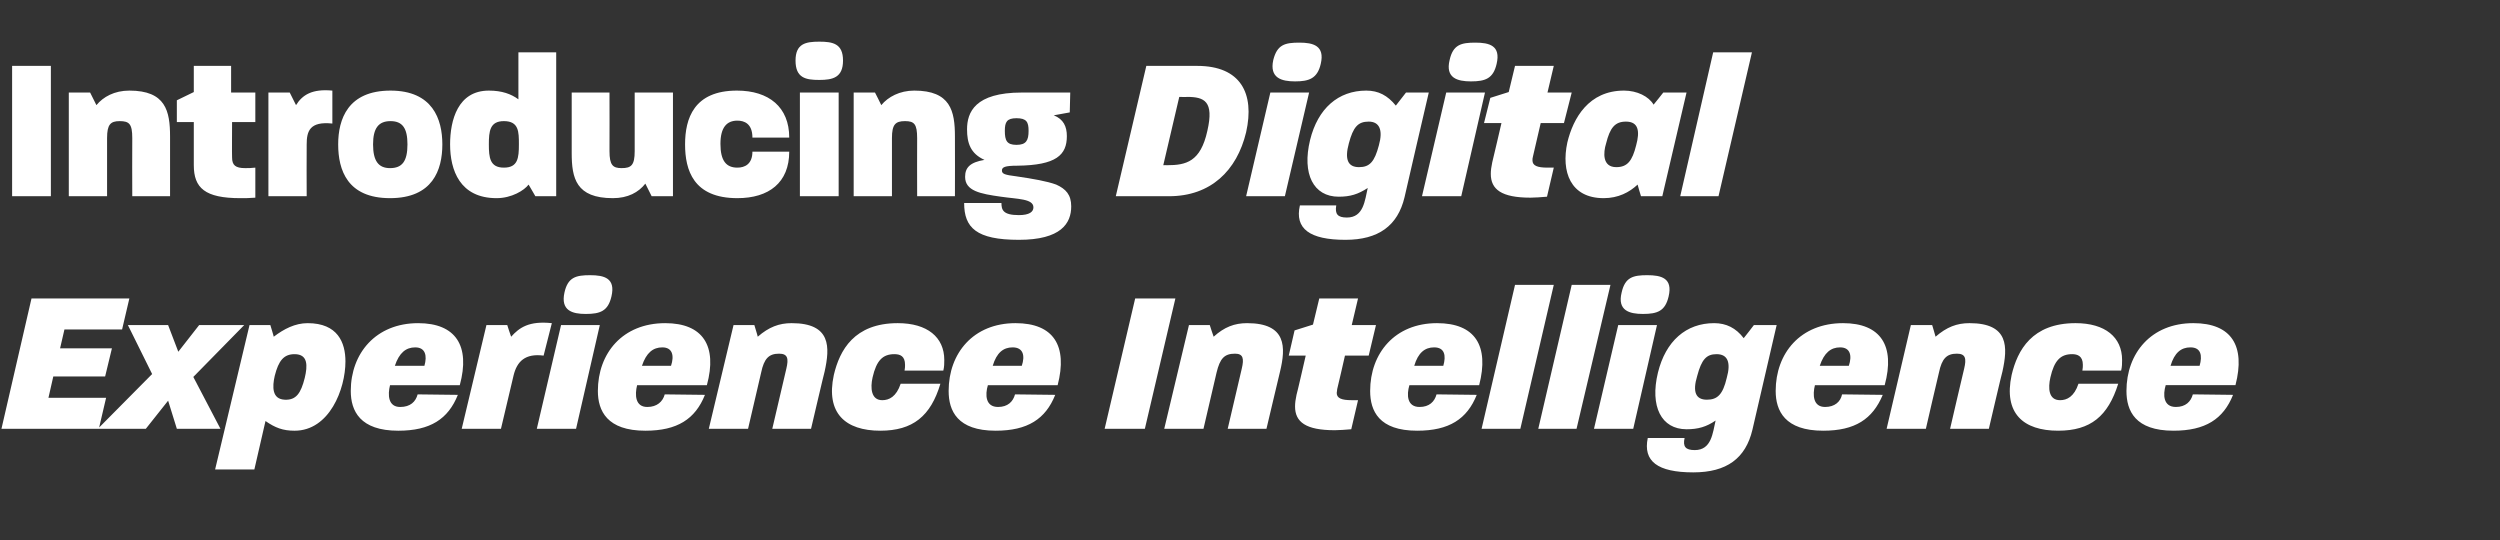 <?xml version="1.0" standalone="no"?><!DOCTYPE svg PUBLIC "-//W3C//DTD SVG 1.1//EN" "http://www.w3.org/Graphics/SVG/1.1/DTD/svg11.dtd"><svg xmlns="http://www.w3.org/2000/svg" version="1.1" width="516px" height="111.5px" viewBox="0 -9 516 111.5" style="top:-9px"><rect x="0" y="-9" width="516" height="111.5" fill="#333333" stroke="none"/><desc>Introducing Digital Experience Intelligence</desc><defs/><g id="Polygon46008"><path d="m6.5 52.6l20.2 0l-1.5 6.4l-11.9 0l-.9 3.9l10.7 0l-1.4 5.8l-10.7 0l-1 4.4l11.9 0l-1.5 6.4l-20.1 0l6.2-26.9zm24.9 15.6l-5-10.1l8.3 0l2.1 5.5l4.3-5.5l9.3 0l-10.5 10.7l5.6 10.7l-9 0l-1.8-5.8l-4.6 5.8l-9.9 0l11.2-11.3zm20.1-10.1l4.3 0c0 0 .74 2.42.7 2.4c2.1-1.6 4.4-2.8 7-2.8c6.2 0 7.8 4 7.8 7.9c0 5.7-3.3 14.3-10.5 14.3c-2.4 0-4-.6-6-2c.01-.04-2.3 10-2.3 10l-8.1 0l7.1-29.8zm7.3 15.4c2.3.1 3.3-1.3 4.1-4.5c.6-2.5.7-4.9-2.1-4.9c-2.2 0-3.3 1.3-4.1 4.5c-.5 2.2-.6 4.8 2.1 4.9zm13.6-1.8c0-7.8 5.2-14 13.9-14c7.8 0 10.8 4.7 8.6 12.8c0 0-14.4 0-14.4 0c-.5 2-.4 4.5 2.1 4.5c2.1 0 3.2-1.1 3.6-2.6c0 0 8.3.1 8.3.1c-2 5-5.7 7.4-12.3 7.4c-7.9 0-9.8-4.1-9.8-8.2zm15.2-5.2c.6-2.1.2-3.8-1.9-3.8c-1.9 0-3.3 1.1-4.2 3.8c0 0 6.1 0 6.1 0zm12.8-8.4l4.3 0c0 0 .75 2.37.8 2.4c1.7-1.9 3.7-3.3 8.4-2.8c0 0-1.7 6.7-1.7 6.7c-3.8-.5-5.5 1.2-6.2 4.1c0 .04-2.6 11-2.6 11l-8.1 0l5.1-21.4zm15.4 0l8 0l-4.9 21.4l-8.1 0l5-21.4zm6-10.3c2.9 0 5.3.6 4.4 4.4c-.7 3-2.3 3.6-5.3 3.6c-2.8 0-5.2-.7-4.4-4.4c.7-3.2 2.4-3.6 5.3-3.6zm1.6 23.9c0-7.8 5.1-14 13.9-14c7.8 0 10.8 4.7 8.6 12.8c0 0-14.4 0-14.4 0c-.5 2-.4 4.5 2.1 4.5c2 0 3.2-1.1 3.6-2.6c0 0 8.3.1 8.3.1c-2 5-5.7 7.4-12.3 7.4c-7.9 0-9.8-4.1-9.8-8.2zm15.1-5.2c.7-2.1.3-3.8-1.8-3.8c-1.9 0-3.3 1.1-4.2 3.8c0 0 6 0 6 0zm12.9-8.4l4.3 0c0 0 .74 2.42.7 2.4c2.3-2 4.4-2.8 7-2.8c8.2 0 7.9 5 6.8 10c-.03-.04-2.8 11.8-2.8 11.8l-8 0c0 0 2.88-12.39 2.9-12.4c.5-2.1.3-3.1-1.5-3.1c-2.1 0-3.1 1-3.7 3.9c-.03.05-2.7 11.6-2.7 11.6l-8.1 0l5.1-21.4zm20.7 10.3c1.2-5.1 4.2-10.7 13.2-10.7c6.1 0 9.6 2.9 9.6 7.6c0 .7 0 1.4-.2 2.2c0 0-8 0-8 0c.1-.5.1-.9.1-1.2c0-1.8-1-2.2-2.2-2.2c-2.4 0-3.7 1.3-4.5 4.8c-.5 2.2-.3 4.7 2 4.7c1.4 0 2.9-.7 3.8-3.4c0 0 8.2 0 8.2 0c-2 6.7-5.7 9.7-12.4 9.7c-7.2 0-11.3-3.6-9.6-11.5zm23.7 3.3c0-7.8 5.1-14 13.8-14c7.9 0 10.8 4.7 8.7 12.8c0 0-14.4 0-14.4 0c-.6 2-.5 4.5 2.1 4.5c2 0 3.1-1.1 3.5-2.6c0 0 8.3.1 8.3.1c-2 5-5.7 7.4-12.3 7.4c-7.9 0-9.7-4.1-9.7-8.2zm15.1-5.2c.7-2.1.3-3.8-1.9-3.8c-1.9 0-3.3 1.1-4.1 3.8c0 0 6 0 6 0zm23.4-13.9l8.3 0l-6.3 26.9l-8.3 0l6.3-26.9zm11.1 5.5l4.3 0c0 0 .77 2.42.8 2.4c2.2-2 4.3-2.8 6.9-2.8c8.2 0 8 5 6.8 10c0-.04-2.8 11.8-2.8 11.8l-8 0c0 0 2.91-12.39 2.9-12.4c.5-2.1.3-3.1-1.4-3.1c-2.2 0-3.1 1-3.8 3.9c0 .05-2.7 11.6-2.7 11.6l-8.1 0l5.1-21.4zm21.9 16.8c0-.7.1-1.5.3-2.4c.04.03 1.9-8.1 1.9-8.1l-3.5 0l1.2-5.2l3.8-1.2l1.3-5.4l8 0l-1.3 5.5l5 0l-1.5 6.3l-4.9 0c0 0-1.56 6.87-1.6 6.9c0 .3-.1.6-.1.8c0 1.1 1 1.5 3.1 1.5c.4 0 .8 0 1.3 0c0 0-1.4 6-1.4 6c-1.3.1-2.4.2-3.4.2c-6 0-8.2-1.7-8.2-4.9zm15.5-3.2c0-7.8 5.1-14 13.8-14c7.9 0 10.8 4.7 8.7 12.8c0 0-14.4 0-14.4 0c-.6 2-.5 4.5 2.1 4.5c2 0 3.1-1.1 3.5-2.6c0 0 8.3.1 8.3.1c-2 5-5.7 7.4-12.3 7.4c-7.9 0-9.7-4.1-9.7-8.2zm15.1-5.2c.6-2.1.3-3.8-1.9-3.8c-1.9 0-3.3 1.1-4.1 3.8c0 0 6 0 6 0zm14.8-16.7l8 0l-6.9 29.7l-8 0l6.9-29.7zm11.7 0l8 0l-7 29.7l-7.9 0l6.9-29.7zm9.6 8.3l8 0l-4.9 21.4l-8.1 0l5-21.4zm6-10.3c2.9 0 5.3.6 4.4 4.4c-.7 3-2.3 3.6-5.3 3.6c-2.8 0-5.3-.7-4.4-4.4c.7-3.2 2.4-3.6 5.3-3.6zm.1 33.6c0 0 7.6 0 7.6 0c-.4 1.8.2 2.5 2.1 2.5c3.5 0 3.7-3.6 4.3-6.1c-1.9 1.3-3.6 1.8-6 1.8c-5.2 0-7.6-4.7-5.9-11.7c1.6-6.5 5.8-10.2 11.6-10.2c2.5 0 4.5 1 6.1 3.1c.03.01 2.1-2.7 2.1-2.7l4.7 0c0 0-5 21.61-5 21.6c-1.4 5.9-5.3 8.8-12.2 8.8c-7.4 0-10.4-2.3-9.4-7.1zm12.2-7.9c2.2 0 3.3-1.1 4.1-4.5c.9-3.2.2-4.9-2.1-4.9c-2.1 0-3.1 1.1-4 4.5c-1 3.3-.3 4.9 2 4.9zm14.2-1.8c0-7.8 5.1-14 13.9-14c7.8 0 10.8 4.7 8.6 12.8c0 0-14.4 0-14.4 0c-.5 2-.4 4.5 2.1 4.5c2 0 3.2-1.1 3.5-2.6c0 0 8.4.1 8.4.1c-2.1 5-5.7 7.4-12.3 7.4c-7.9 0-9.8-4.1-9.8-8.2zm15.1-5.2c.7-2.1.3-3.8-1.8-3.8c-1.9 0-3.3 1.1-4.2 3.8c0 0 6 0 6 0zm12.8-8.4l4.4 0c0 0 .73 2.42.7 2.4c2.3-2 4.4-2.8 7-2.8c8.2 0 7.9 5 6.8 10c-.04-.04-2.8 11.8-2.8 11.8l-8 0c0 0 2.87-12.39 2.9-12.4c.5-2.1.3-3.1-1.5-3.1c-2.1 0-3.1 1-3.7 3.9c-.04.05-2.7 11.6-2.7 11.6l-8.1 0l5-21.4zm20.8 10.3c1.2-5.1 4.2-10.7 13.2-10.7c6.1 0 9.6 2.9 9.6 7.6c0 .7 0 1.4-.2 2.2c0 0-8 0-8 0c.1-.5.1-.9.1-1.2c0-1.8-1.1-2.2-2.2-2.2c-2.4 0-3.7 1.3-4.5 4.8c-.5 2.2-.4 4.7 2 4.7c1.4 0 2.9-.7 3.8-3.4c0 0 8.2 0 8.2 0c-2.1 6.7-5.7 9.7-12.4 9.7c-7.2 0-11.3-3.6-9.6-11.5zm23.7 3.3c0-7.8 5.1-14 13.8-14c7.9 0 10.8 4.7 8.7 12.8c0 0-14.4 0-14.4 0c-.6 2-.5 4.5 2.1 4.5c2 0 3.1-1.1 3.5-2.6c0 0 8.3.1 8.3.1c-2 5-5.7 7.4-12.3 7.4c-7.9 0-9.7-4.1-9.7-8.2zm15.1-5.2c.6-2.1.3-3.8-1.9-3.8c-1.9 0-3.3 1.1-4.1 3.8c0 0 6 0 6 0z" stroke="none" fill="#ffffff"/></g><g id="Polygon46007"><path d="m236.6 4.6c0 0 10.46.02 10.5 0c9 0 11.9 5.7 10.1 13.7c-1.9 7.9-7.3 13.2-15.9 13.2c0 0-11 0-11 0l6.3-26.9zm4.3 20.5c3.9 0 6.9-.7 8.3-7.1c1.4-6.1-.6-7-4.2-7c0 .05-1.6 0-1.6 0l-3.3 14.1c0 0 .78-.03.8 0zm21.3-15l8 0l-5 21.4l-8 0l5-21.4zm6-10.3c2.8 0 5.3.6 4.4 4.4c-.7 3-2.4 3.6-5.3 3.6c-2.8 0-5.3-.7-4.5-4.4c.8-3.2 2.4-3.6 5.4-3.6zm.1 33.6c0 0 7.5 0 7.5 0c-.3 1.8.3 2.5 2.2 2.5c3.5 0 3.7-3.6 4.3-6.1c-2 1.3-3.6 1.8-6 1.8c-5.2 0-7.6-4.7-5.9-11.7c1.6-6.5 5.8-10.2 11.6-10.2c2.5 0 4.4 1 6.1 3.1c.01.01 2.1-2.7 2.1-2.7l4.7 0c0 0-5.03 21.61-5 21.6c-1.4 5.9-5.4 8.8-12.2 8.8c-7.4 0-10.5-2.3-9.4-7.1zm12.2-7.9c2.2 0 3.2-1.1 4.1-4.5c.9-3.2.1-4.9-2.1-4.9c-2.2 0-3.2 1.1-4.1 4.5c-.9 3.3-.2 4.9 2.1 4.9zm18-15.4l8 0l-4.9 21.4l-8.1 0l5-21.4zm6-10.3c2.9 0 5.3.6 4.4 4.4c-.7 3-2.3 3.6-5.3 3.6c-2.8 0-5.3-.7-4.4-4.4c.7-3.2 2.4-3.6 5.3-3.6zm3.2 27.1c0-.7.1-1.5.3-2.4c.02.03 1.9-8.1 1.9-8.1l-3.6 0l1.3-5.2l3.8-1.2l1.3-5.4l8 0l-1.3 5.5l5 0l-1.6 6.3l-4.8 0c0 0-1.58 6.87-1.6 6.9c-.1.3-.1.6-.1.8c0 1.1 1 1.5 3.1 1.5c.4 0 .8 0 1.3 0c0 0-1.4 6-1.4 6c-1.3.1-2.4.2-3.4.2c-6 0-8.2-1.7-8.2-4.9zm15.8-6.5c1.2-5 4.4-10.7 11.7-10.7c2.7 0 5.1 1.2 6.1 2.9c.03 0 2-2.5 2-2.5l4.8 0l-5 21.4l-4.4 0c0 0-.73-2.39-.7-2.4c-1.7 1.6-4 2.8-7 2.8c-6.9 0-8.8-5.5-7.5-11.5zm10.1 5.1c2.3 0 3.3-1.3 4.1-4.5c.8-2.9.5-4.9-2.1-4.9c-2.3 0-3.3 1.3-4.1 4.5c-.6 1.9-.8 4.9 2.1 4.9zm20-23.7l8 0l-6.9 29.7l-7.9 0l6.8-29.7z" stroke="none" fill="#ffffff"/></g><g id="Polygon46006"><path d="m2.5 4.6l8 0l0 26.9l-8 0l0-26.9zm11.7 5.5l4.4 0c0 0 1.31 2.58 1.3 2.6c1.4-1.7 3.7-3 6.8-3c7.5 0 8.4 4.2 8.4 9.5c.02.04 0 12.3 0 12.3l-7.8 0c0 0-.04-11.97 0-12c0-2.9-.6-3.5-2.6-3.5c-1.9 0-2.6.7-2.6 3.5c0 .03 0 12 0 12l-7.9 0l0-21.4zm25.8 15c0-.03 0-8.9 0-8.9l-3.5 0l0-4.5l3.5-1.7l0-5.4l7.7 0l0 5.5l5 0l0 6.1l-4.8 0c0 0-.04 7.32 0 7.3c0 1.6.7 2.2 2.7 2.2c.6 0 1.3 0 2.1-.1c0 0 0 6.2 0 6.2c-1.1.1-2.2.1-3.1.1c-7.3 0-9.6-2.1-9.6-6.8zm15.4-15l4.4 0c0 0 1.28 2.58 1.3 2.6c1.3-2.1 3.3-3.4 7.5-3c0 0 0 6.8 0 6.8c-4.7-.5-5.3 1.6-5.3 4.3c-.04.03 0 10.7 0 10.7l-7.9 0l0-21.4zm14.4 10.7c0-5.2 2-11.1 10.8-11.1c8.7 0 10.7 5.9 10.7 11.1c0 5.3-2 11.1-10.8 11.1c-8.8 0-10.7-5.8-10.7-11.1zm10.7 4.9c2.5 0 3.6-1.4 3.6-4.9c0-3.3-1-4.8-3.5-4.8c-2.5 0-3.6 1.5-3.6 4.8c0 3.4 1.1 4.9 3.5 4.9zm12.4-4.9c0-5 1.6-11.1 8-11.1c2.7 0 4.6.7 6.1 1.8c-.01-.03 0-9.7 0-9.7l7.8 0l0 29.7l-4.3 0c0 0-1.41-2.44-1.4-2.4c-.9 1.2-3.5 2.8-6.6 2.8c-7.6 0-9.6-5.8-9.6-11.1zm11.1 4.8c2.9 0 3.1-2 3.1-4.8c0-2.6 0-4.8-3.1-4.8c-2.9 0-3.1 2.1-3.1 4.8c0 2.7.2 4.8 3.1 4.8zm14-3c-.02-.05 0-12.5 0-12.5l7.8 0c0 0 .03 12.12 0 12.1c0 2.9.7 3.5 2.5 3.5c2 0 2.7-.6 2.7-3.5c0 .02 0-12.1 0-12.1l7.9 0l0 21.4l-4.4 0c0 0-1.28-2.56-1.3-2.6c-1.4 1.8-3.6 3-6.7 3c-7.6 0-8.5-4.1-8.5-9.3zm23.4-1.8c0-5.3 1.8-11.1 10.7-11.1c6.6 0 10.8 3.4 10.8 9.7c0 0-7.6 0-7.6 0c0-2.9-1.7-3.5-3.1-3.5c-2.2 0-3.5 1.4-3.5 4.8c0 3.5 1.2 4.9 3.5 4.9c1.5 0 3.1-.7 3.1-3.3c0 0 7.6 0 7.6 0c0 6.4-4.2 9.6-10.7 9.6c-9.1 0-10.8-5.8-10.8-11.1zm23.7-10.7l8 0l0 21.4l-8 0l0-21.4zm4-10.5c2.8 0 4.9.4 4.9 3.9c0 3.5-2.1 4-4.9 4c-2.8 0-4.9-.4-4.9-4c0-3.5 2.1-3.9 4.9-3.9zm7.1 10.5l4.4 0c0 0 1.32 2.58 1.3 2.6c1.4-1.7 3.8-3 6.8-3c7.5 0 8.4 4.2 8.4 9.5c.03.04 0 12.3 0 12.3l-7.8 0c0 0-.03-11.97 0-12c0-2.9-.6-3.5-2.5-3.5c-2 0-2.7.7-2.7 3.5c.01.03 0 12 0 12l-7.9 0l0-21.4zm22.8 22.8c0 0 7.7 0 7.7 0c0 1.4.3 2.5 3.6 2.5c2.2 0 3-.7 3-1.6c0-1.8-3.3-1.7-6.7-2.2c-4.3-.6-7.4-1.2-7.4-4.1c0-1.9 1-3 4-3.5c-2.9-1.3-3.6-3.5-3.6-6.3c0-3.5 1.6-7.6 11.3-7.6c.04-.02 10 0 10 0l-.1 4.1c0 0-3.27.58-3.3.6c2 .8 2.7 2.3 2.7 4.3c0 3.9-2.2 6-10.2 6.1c-2.6 0-3.2.3-3.2 1c0 .7.6.9 3 1.2c3.4.5 6.3 1 8.2 1.7c2 .9 3.1 2.1 3.1 4.5c0 3.5-2.1 6.9-10.8 6.9c-8.8 0-11.3-2.5-11.3-7.6zm10.8-12c2 0 2.5-.9 2.5-2.9c0-1.8-.4-2.6-2.5-2.6c-2 0-2.4.8-2.4 2.6c0 2 .4 2.9 2.4 2.9z" stroke="none" fill="#fff"/></g></svg>